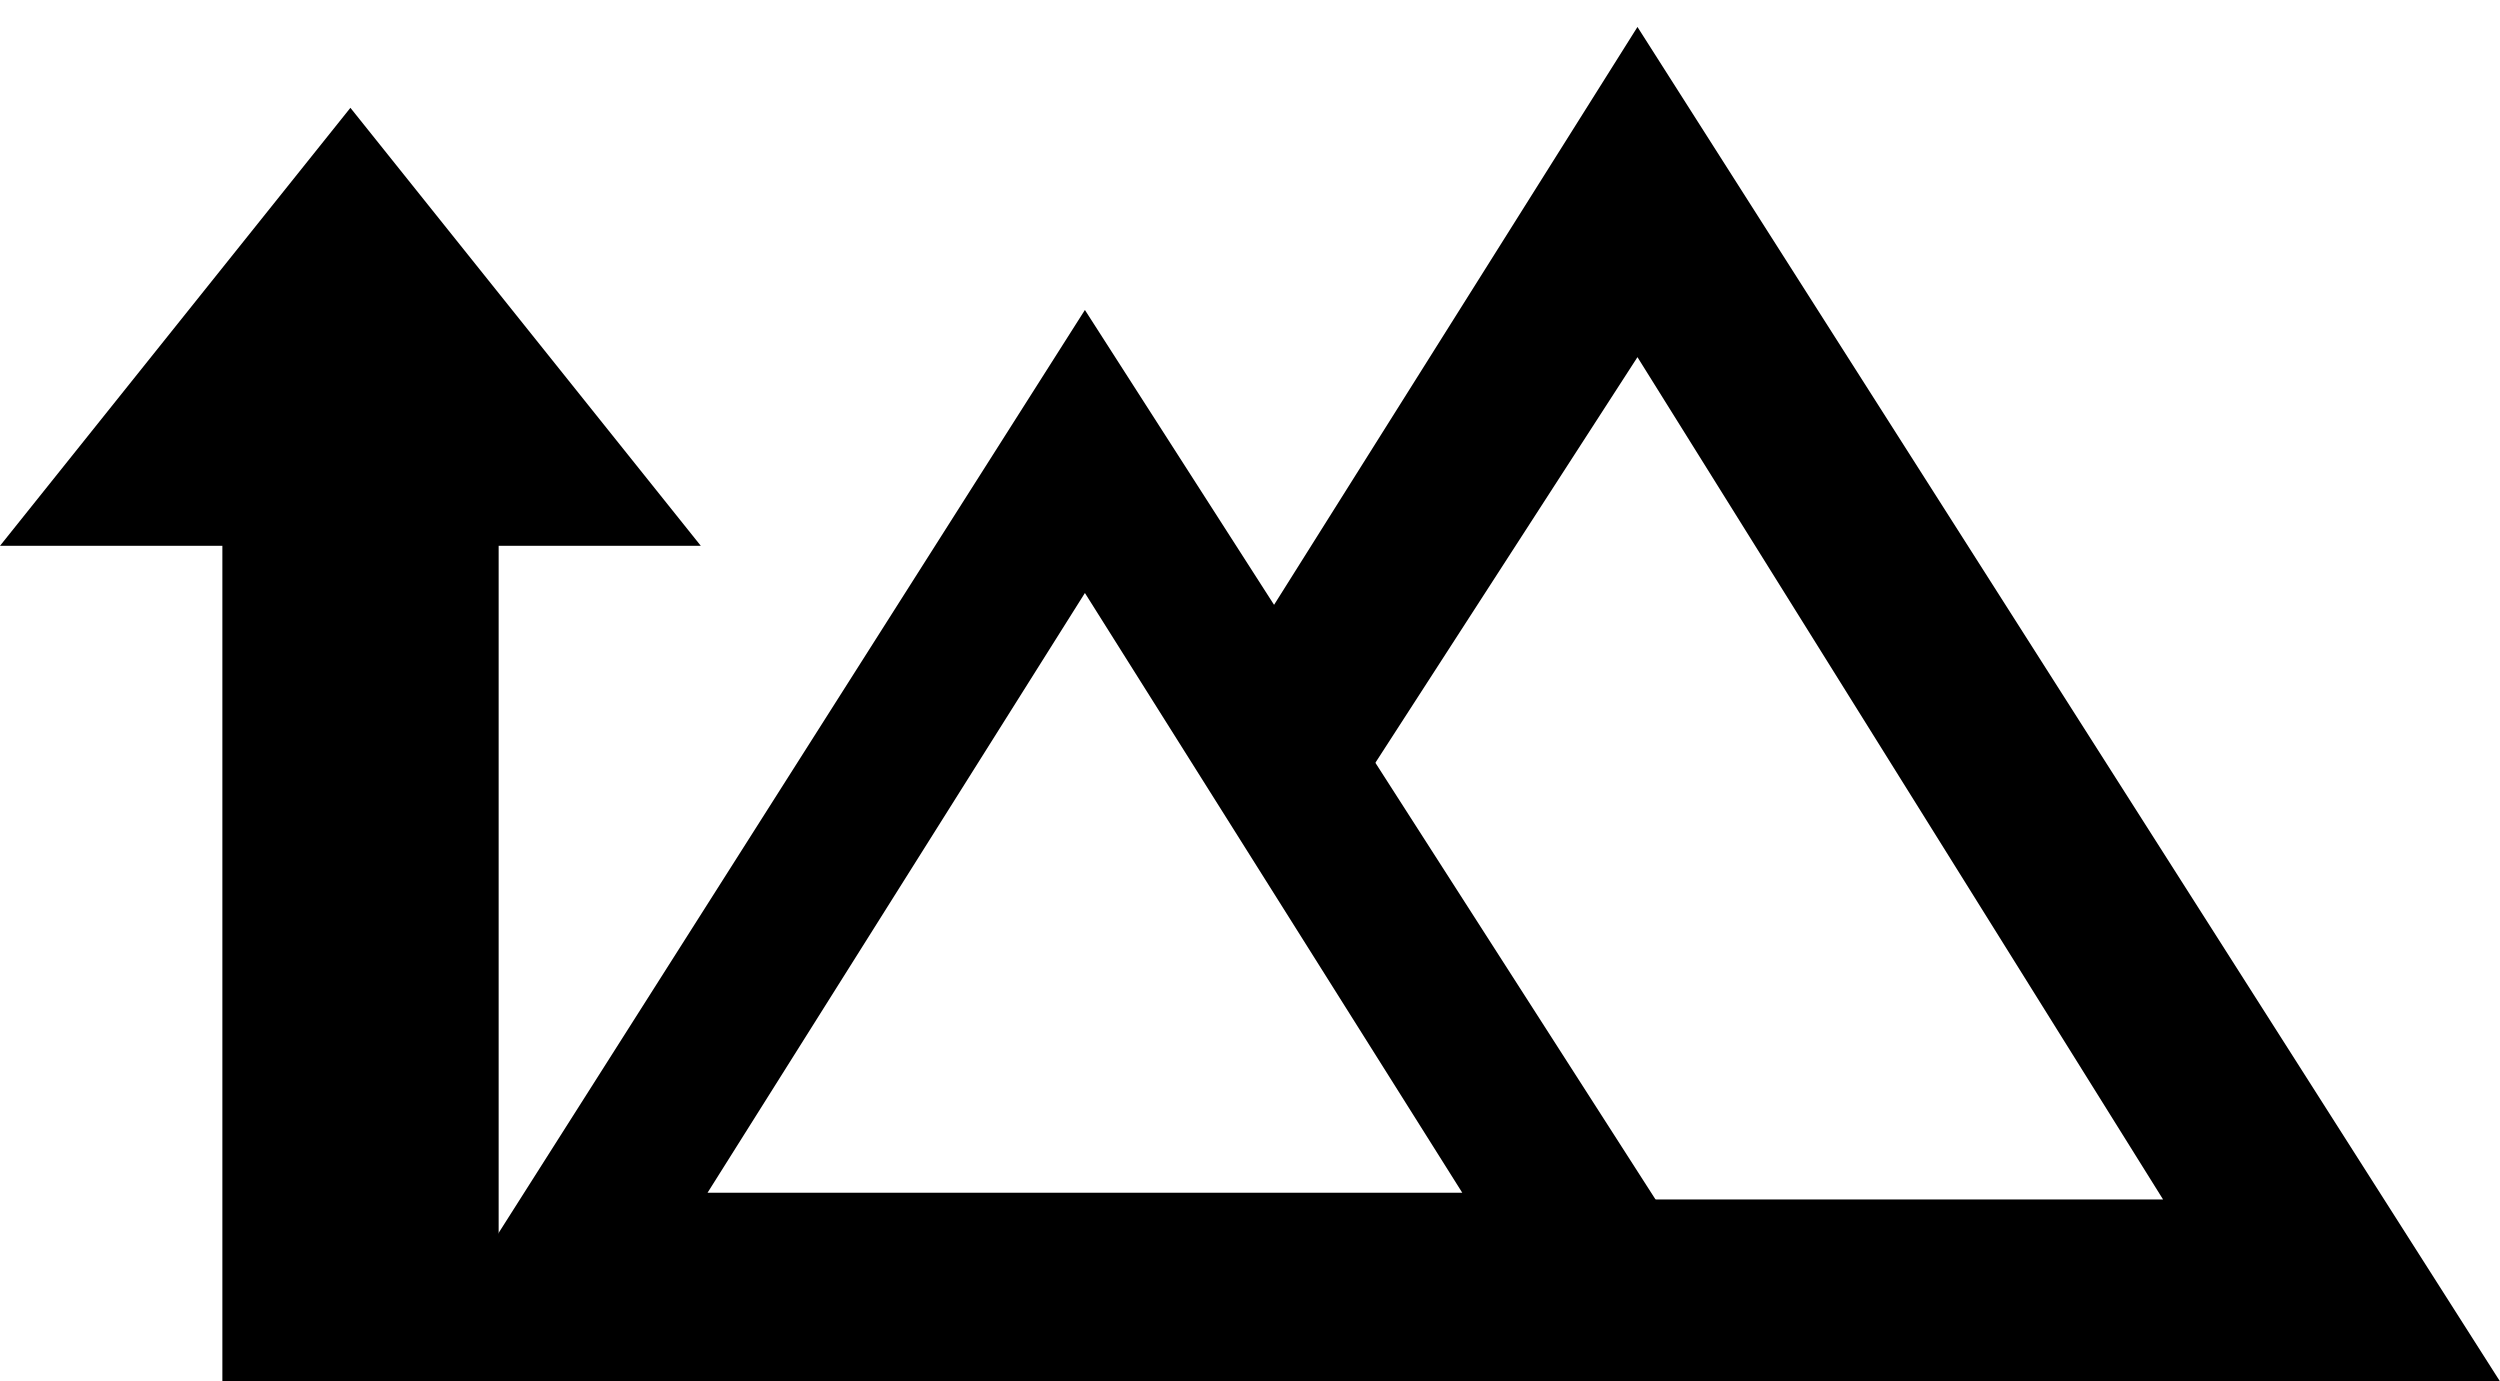  <svg xmlns="http://www.w3.org/2000/svg" xmlns:xlink="http://www.w3.org/1999/xlink" id="Layer_1" x="0px" y="0px" viewBox="0 0 37.1 20.5" style="enable-background:new 0 0 37.1 20.5;" xml:space="preserve">
                      <g>
                        <g>
                          <path class="st0" d="M26.3,20.5H6L16.1,4.6L26.3,20.5z M10.5,17.7h11.2l-5.6-8.9L10.5,17.7z"></path>
                        </g>
                        <g>
                          <polygon class="st0" points="37.1,20.5 23.4,20.5 23.6,17.8 32.1,17.8 24.3,5.3 20.1,11.8 18.2,10.1 24.3,0.4"></polygon>
                        </g>
                      </g>
                      <polygon class="st0" points="10.4,8.1 5.2,1.6 0,8.1 3.3,8.1 3.3,20.5 7.4,20.5 7.4,8.1 "></polygon>
                    </svg>